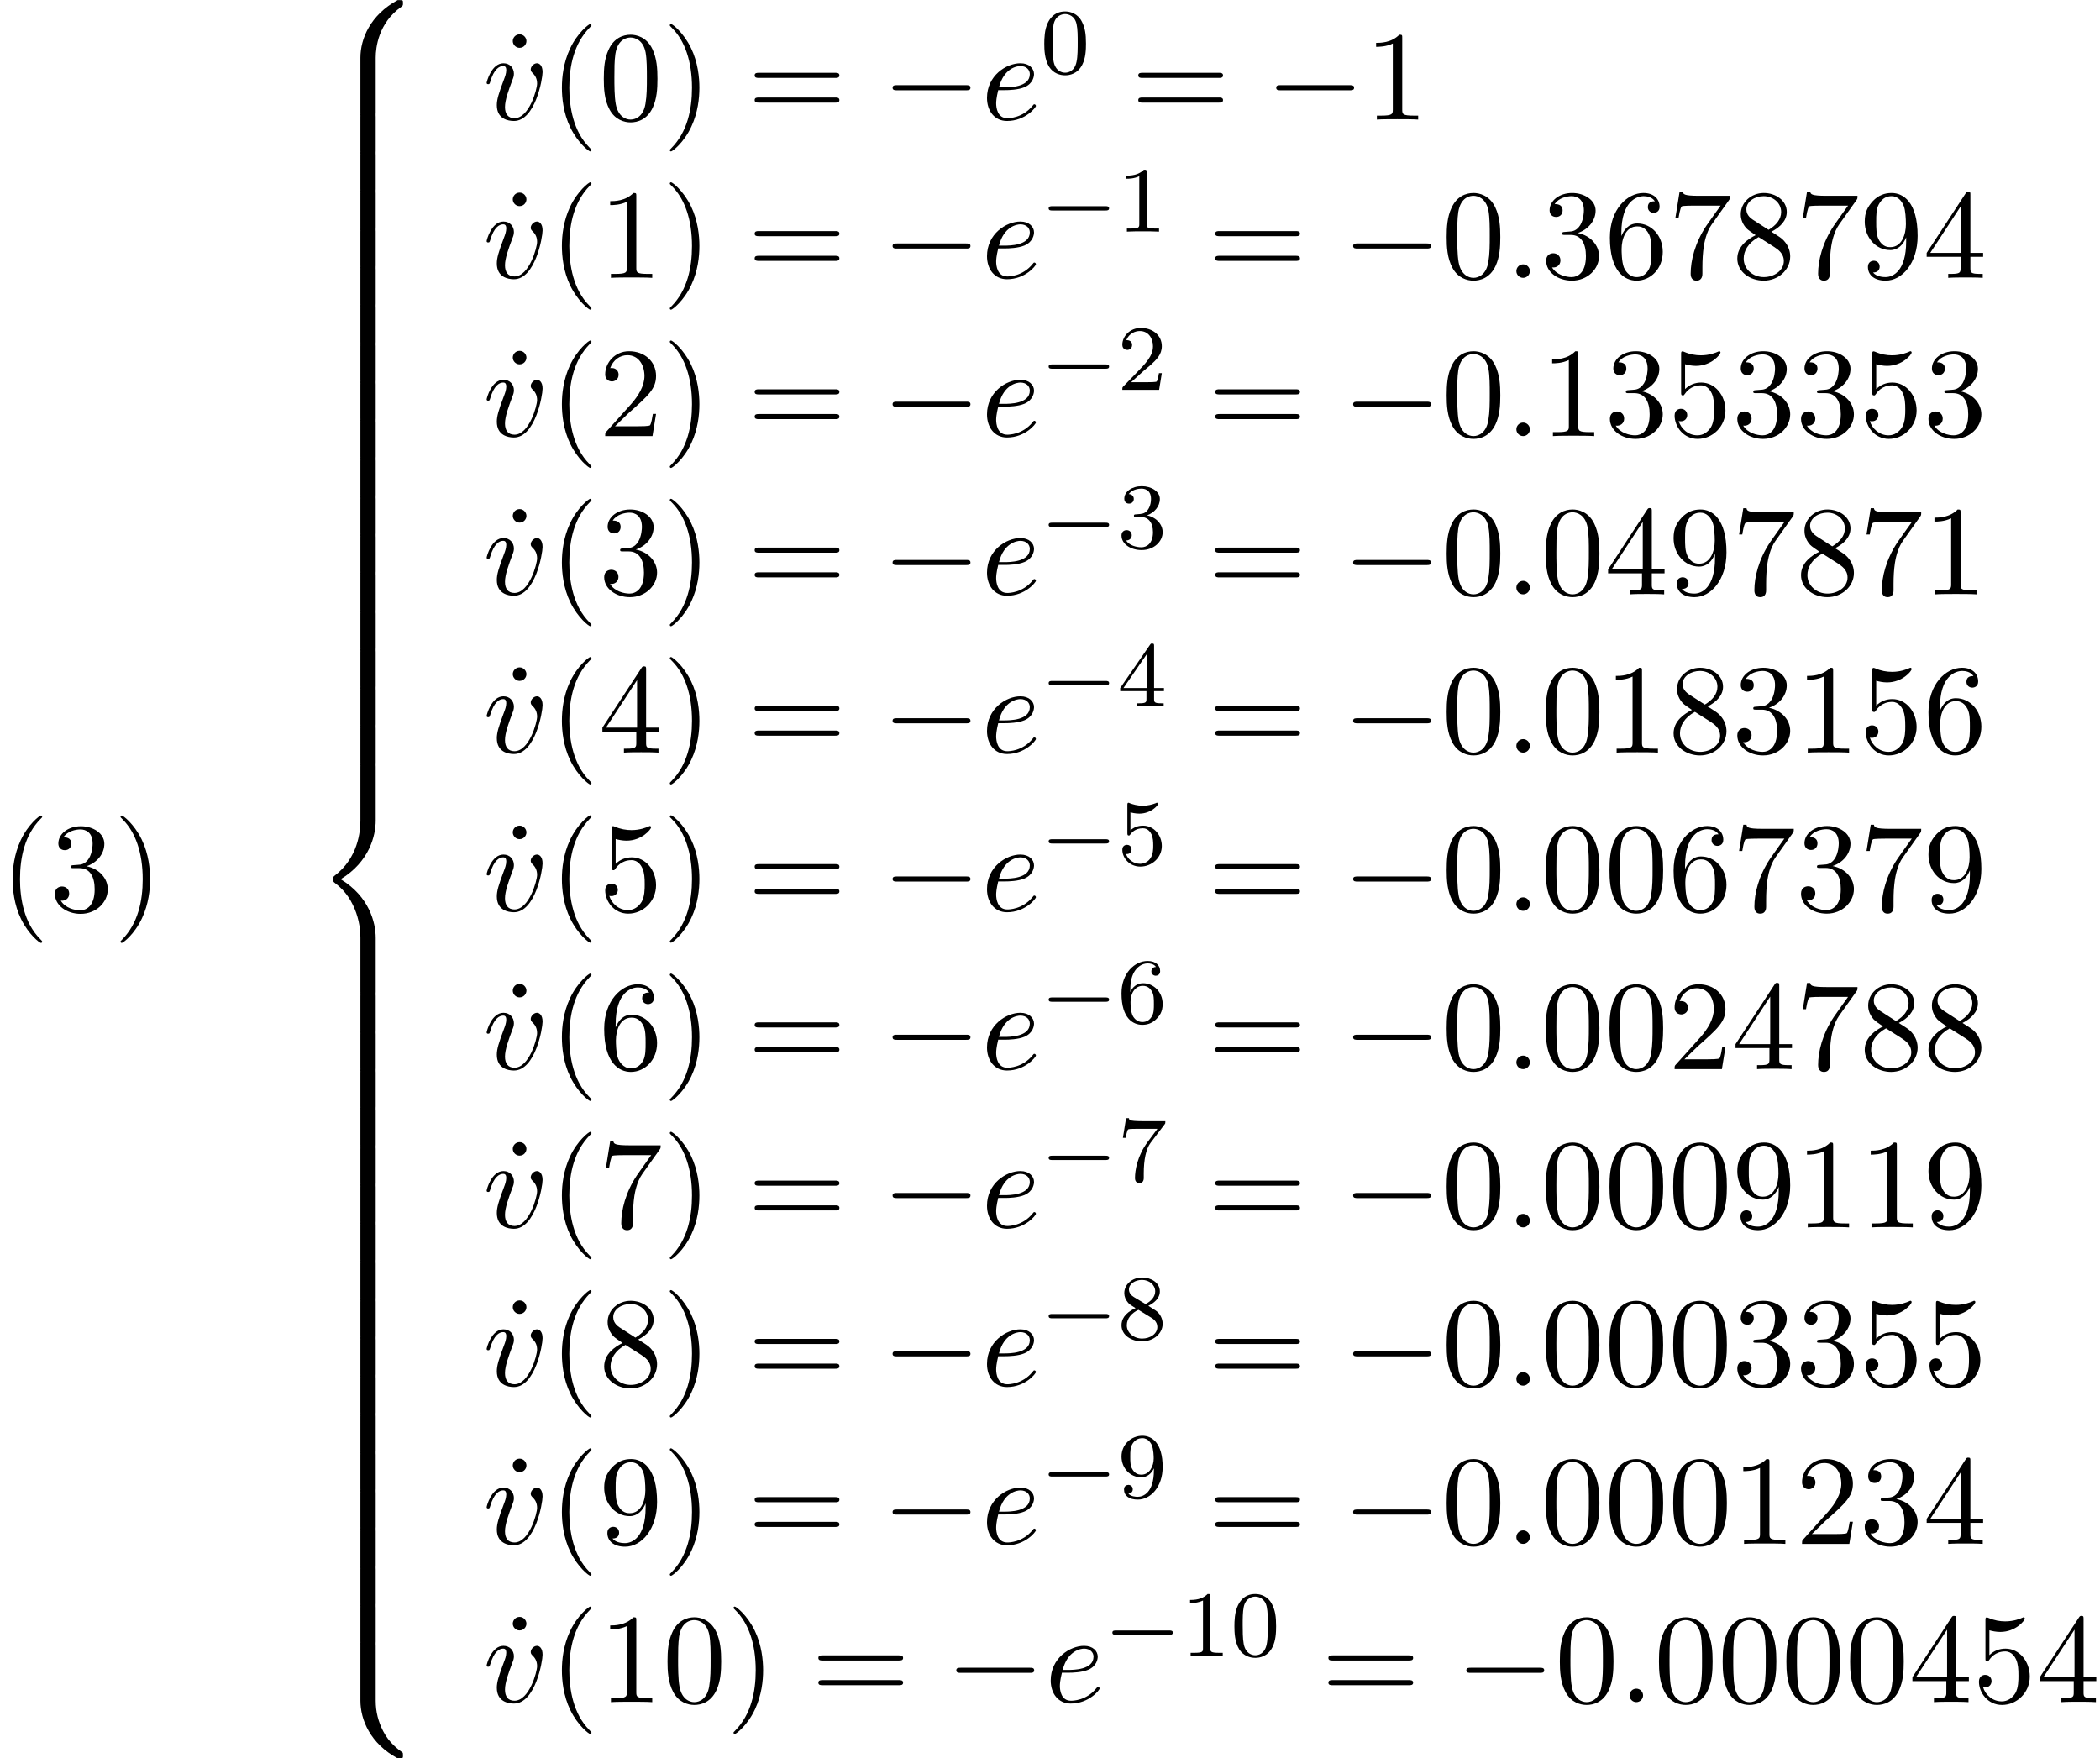 <?xml version='1.0' encoding='UTF-8'?>
<!-- This file was generated by dvisvgm 2.13.3 -->
<svg version='1.1' xmlns='http://www.w3.org/2000/svg' xmlns:xlink='http://www.w3.org/1999/xlink' width='179.778pt' height='150.546pt' viewBox='70.735 57.783 179.778 150.546'>
<defs>
<path id='g0-56' d='M5.498 4.942C5.498 4.047 5.738 1.964 7.68 .589C7.822 .48 7.833 .469 7.833 .273C7.833 .022 7.822 .011 7.549 .011H7.375C5.029 1.276 4.189 3.338 4.189 4.942V9.633C4.189 9.916 4.2 9.927 4.495 9.927H5.193C5.487 9.927 5.498 9.916 5.498 9.633V4.942Z'/>
<path id='g0-58' d='M7.549 9.807C7.822 9.807 7.833 9.796 7.833 9.545C7.833 9.349 7.822 9.338 7.778 9.305C7.44 9.055 6.655 8.498 6.142 7.495C5.716 6.665 5.498 5.825 5.498 4.876V.185C5.498-.098 5.487-.109 5.193-.109H4.495C4.2-.109 4.189-.098 4.189 .185V4.876C4.189 6.491 5.029 8.553 7.375 9.807H7.549Z'/>
<path id='g0-60' d='M4.189 19.451C4.189 19.735 4.2 19.745 4.495 19.745H5.193C5.487 19.745 5.498 19.735 5.498 19.451V14.847C5.498 13.527 4.942 11.302 2.498 9.818C4.964 8.324 5.498 6.076 5.498 4.789V.185C5.498-.098 5.487-.109 5.193-.109H4.495C4.2-.109 4.189-.098 4.189 .185V4.8C4.189 5.716 3.993 7.985 1.985 9.513C1.865 9.611 1.855 9.622 1.855 9.818S1.865 10.025 1.985 10.124C2.269 10.342 3.022 10.92 3.545 12.022C3.971 12.895 4.189 13.865 4.189 14.836V19.451Z'/>
<path id='g0-62' d='M5.498 .185C5.498-.098 5.487-.109 5.193-.109H4.495C4.2-.109 4.189-.098 4.189 .185V3.087C4.189 3.371 4.2 3.382 4.495 3.382H5.193C5.487 3.382 5.498 3.371 5.498 3.087V.185Z'/>
<path id='g5-40' d='M3.611 2.618C3.611 2.585 3.611 2.564 3.425 2.378C2.062 1.004 1.713-1.058 1.713-2.727C1.713-4.625 2.127-6.524 3.469-7.887C3.611-8.018 3.611-8.04 3.611-8.073C3.611-8.149 3.567-8.182 3.502-8.182C3.393-8.182 2.411-7.44 1.767-6.055C1.211-4.855 1.08-3.644 1.08-2.727C1.08-1.876 1.2-.556 1.8 .676C2.455 2.018 3.393 2.727 3.502 2.727C3.567 2.727 3.611 2.695 3.611 2.618Z'/>
<path id='g5-41' d='M3.153-2.727C3.153-3.578 3.033-4.898 2.433-6.131C1.778-7.473 .84-8.182 .731-8.182C.665-8.182 .622-8.138 .622-8.073C.622-8.04 .622-8.018 .829-7.822C1.898-6.742 2.52-5.007 2.52-2.727C2.52-.862 2.116 1.058 .764 2.433C.622 2.564 .622 2.585 .622 2.618C.622 2.684 .665 2.727 .731 2.727C.84 2.727 1.822 1.985 2.465 .6C3.022-.6 3.153-1.811 3.153-2.727Z'/>
<path id='g5-48' d='M5.018-3.491C5.018-4.364 4.964-5.236 4.582-6.044C4.08-7.091 3.185-7.265 2.727-7.265C2.073-7.265 1.276-6.982 .829-5.967C.48-5.215 .425-4.364 .425-3.491C.425-2.673 .469-1.691 .916-.862C1.385 .022 2.182 .24 2.716 .24C3.305 .24 4.135 .011 4.615-1.025C4.964-1.778 5.018-2.629 5.018-3.491ZM2.716 0C2.291 0 1.647-.273 1.451-1.32C1.331-1.975 1.331-2.978 1.331-3.622C1.331-4.32 1.331-5.04 1.418-5.629C1.625-6.927 2.444-7.025 2.716-7.025C3.076-7.025 3.796-6.829 4.004-5.749C4.113-5.138 4.113-4.309 4.113-3.622C4.113-2.804 4.113-2.062 3.993-1.364C3.829-.327 3.207 0 2.716 0Z'/>
<path id='g5-49' d='M3.207-6.982C3.207-7.244 3.207-7.265 2.956-7.265C2.28-6.567 1.32-6.567 .971-6.567V-6.229C1.189-6.229 1.833-6.229 2.4-6.513V-.862C2.4-.469 2.367-.338 1.385-.338H1.036V0C1.418-.033 2.367-.033 2.804-.033S4.189-.033 4.571 0V-.338H4.222C3.24-.338 3.207-.458 3.207-.862V-6.982Z'/>
<path id='g5-50' d='M1.385-.84L2.542-1.964C4.244-3.469 4.898-4.058 4.898-5.149C4.898-6.393 3.916-7.265 2.585-7.265C1.353-7.265 .545-6.262 .545-5.291C.545-4.68 1.091-4.68 1.124-4.68C1.309-4.68 1.691-4.811 1.691-5.258C1.691-5.542 1.495-5.825 1.113-5.825C1.025-5.825 1.004-5.825 .971-5.815C1.222-6.524 1.811-6.927 2.444-6.927C3.436-6.927 3.905-6.044 3.905-5.149C3.905-4.276 3.36-3.415 2.76-2.738L.665-.404C.545-.284 .545-.262 .545 0H4.593L4.898-1.898H4.625C4.571-1.571 4.495-1.091 4.385-.927C4.309-.84 3.589-.84 3.349-.84H1.385Z'/>
<path id='g5-51' d='M3.164-3.84C4.058-4.135 4.691-4.898 4.691-5.76C4.691-6.655 3.731-7.265 2.684-7.265C1.582-7.265 .753-6.611 .753-5.782C.753-5.422 .993-5.215 1.309-5.215C1.647-5.215 1.865-5.455 1.865-5.771C1.865-6.316 1.353-6.316 1.189-6.316C1.527-6.851 2.247-6.993 2.64-6.993C3.087-6.993 3.687-6.753 3.687-5.771C3.687-5.64 3.665-5.007 3.382-4.527C3.055-4.004 2.684-3.971 2.411-3.96C2.324-3.949 2.062-3.927 1.985-3.927C1.898-3.916 1.822-3.905 1.822-3.796C1.822-3.676 1.898-3.676 2.084-3.676H2.564C3.458-3.676 3.862-2.935 3.862-1.865C3.862-.382 3.109-.065 2.629-.065C2.16-.065 1.342-.251 .96-.895C1.342-.84 1.68-1.08 1.68-1.495C1.68-1.887 1.385-2.105 1.069-2.105C.807-2.105 .458-1.953 .458-1.473C.458-.48 1.473 .24 2.662 .24C3.993 .24 4.985-.753 4.985-1.865C4.985-2.76 4.298-3.611 3.164-3.84Z'/>
<path id='g5-52' d='M3.207-1.8V-.851C3.207-.458 3.185-.338 2.378-.338H2.149V0C2.596-.033 3.164-.033 3.622-.033S4.658-.033 5.105 0V-.338H4.876C4.069-.338 4.047-.458 4.047-.851V-1.8H5.138V-2.138H4.047V-7.102C4.047-7.32 4.047-7.385 3.873-7.385C3.775-7.385 3.742-7.385 3.655-7.255L.305-2.138V-1.8H3.207ZM3.273-2.138H.611L3.273-6.207V-2.138Z'/>
<path id='g5-53' d='M4.898-2.193C4.898-3.491 4.004-4.582 2.825-4.582C2.302-4.582 1.833-4.407 1.44-4.025V-6.153C1.658-6.087 2.018-6.011 2.367-6.011C3.709-6.011 4.473-7.004 4.473-7.145C4.473-7.211 4.44-7.265 4.364-7.265C4.353-7.265 4.331-7.265 4.276-7.233C4.058-7.135 3.524-6.916 2.793-6.916C2.356-6.916 1.855-6.993 1.342-7.222C1.255-7.255 1.233-7.255 1.211-7.255C1.102-7.255 1.102-7.167 1.102-6.993V-3.764C1.102-3.567 1.102-3.48 1.255-3.48C1.331-3.48 1.353-3.513 1.396-3.578C1.516-3.753 1.92-4.342 2.804-4.342C3.371-4.342 3.644-3.84 3.731-3.644C3.905-3.24 3.927-2.815 3.927-2.269C3.927-1.887 3.927-1.233 3.665-.775C3.404-.349 3-.065 2.498-.065C1.702-.065 1.08-.644 .895-1.287C.927-1.276 .96-1.265 1.08-1.265C1.44-1.265 1.625-1.538 1.625-1.8S1.44-2.335 1.08-2.335C.927-2.335 .545-2.258 .545-1.756C.545-.818 1.298 .24 2.52 .24C3.785 .24 4.898-.807 4.898-2.193Z'/>
<path id='g5-54' d='M1.44-3.578V-3.84C1.44-6.6 2.793-6.993 3.349-6.993C3.611-6.993 4.069-6.927 4.309-6.556C4.145-6.556 3.709-6.556 3.709-6.065C3.709-5.727 3.971-5.564 4.211-5.564C4.385-5.564 4.713-5.662 4.713-6.087C4.713-6.742 4.233-7.265 3.327-7.265C1.931-7.265 .458-5.858 .458-3.447C.458-.535 1.724 .24 2.738 .24C3.949 .24 4.985-.785 4.985-2.225C4.985-3.611 4.015-4.658 2.804-4.658C2.062-4.658 1.658-4.102 1.44-3.578ZM2.738-.065C2.051-.065 1.724-.72 1.658-.884C1.462-1.396 1.462-2.269 1.462-2.465C1.462-3.316 1.811-4.407 2.793-4.407C2.967-4.407 3.469-4.407 3.807-3.731C4.004-3.327 4.004-2.771 4.004-2.236C4.004-1.713 4.004-1.167 3.818-.775C3.491-.12 2.989-.065 2.738-.065Z'/>
<path id='g5-55' d='M5.193-6.644C5.291-6.775 5.291-6.796 5.291-7.025H2.64C1.309-7.025 1.287-7.167 1.244-7.375H.971L.611-5.127H.884C.916-5.302 1.015-5.989 1.156-6.12C1.233-6.185 2.084-6.185 2.225-6.185H4.484C4.364-6.011 3.502-4.822 3.262-4.462C2.28-2.989 1.92-1.473 1.92-.36C1.92-.251 1.92 .24 2.422 .24S2.924-.251 2.924-.36V-.916C2.924-1.516 2.956-2.116 3.044-2.705C3.087-2.956 3.24-3.895 3.72-4.571L5.193-6.644Z'/>
<path id='g5-56' d='M1.778-4.985C1.276-5.313 1.233-5.684 1.233-5.869C1.233-6.535 1.942-6.993 2.716-6.993C3.513-6.993 4.211-6.425 4.211-5.64C4.211-5.018 3.785-4.495 3.131-4.113L1.778-4.985ZM3.371-3.949C4.156-4.353 4.691-4.92 4.691-5.64C4.691-6.644 3.72-7.265 2.727-7.265C1.636-7.265 .753-6.458 .753-5.444C.753-5.247 .775-4.756 1.233-4.244C1.353-4.113 1.756-3.84 2.029-3.655C1.396-3.338 .458-2.727 .458-1.647C.458-.491 1.571 .24 2.716 .24C3.949 .24 4.985-.665 4.985-1.833C4.985-2.225 4.865-2.716 4.451-3.175C4.244-3.404 4.069-3.513 3.371-3.949ZM2.28-3.491L3.622-2.64C3.927-2.433 4.44-2.105 4.44-1.44C4.44-.633 3.622-.065 2.727-.065C1.789-.065 1.004-.742 1.004-1.647C1.004-2.28 1.353-2.978 2.28-3.491Z'/>
<path id='g5-57' d='M4.004-3.469V-3.12C4.004-.567 2.869-.065 2.236-.065C2.051-.065 1.462-.087 1.167-.458C1.647-.458 1.735-.775 1.735-.96C1.735-1.298 1.473-1.462 1.233-1.462C1.058-1.462 .731-1.364 .731-.938C.731-.207 1.32 .24 2.247 .24C3.655 .24 4.985-1.244 4.985-3.589C4.985-6.524 3.731-7.265 2.76-7.265C2.16-7.265 1.625-7.069 1.156-6.578C.709-6.087 .458-5.629 .458-4.811C.458-3.447 1.418-2.378 2.64-2.378C3.305-2.378 3.753-2.836 4.004-3.469ZM2.651-2.629C2.476-2.629 1.975-2.629 1.636-3.316C1.44-3.72 1.44-4.265 1.44-4.8C1.44-5.389 1.44-5.902 1.669-6.305C1.964-6.851 2.378-6.993 2.76-6.993C3.262-6.993 3.622-6.622 3.807-6.131C3.938-5.782 3.982-5.095 3.982-4.593C3.982-3.687 3.611-2.629 2.651-2.629Z'/>
<path id='g5-61' d='M7.495-3.567C7.658-3.567 7.865-3.567 7.865-3.785S7.658-4.004 7.505-4.004H.971C.818-4.004 .611-4.004 .611-3.785S.818-3.567 .982-3.567H7.495ZM7.505-1.451C7.658-1.451 7.865-1.451 7.865-1.669S7.658-1.887 7.495-1.887H.982C.818-1.887 .611-1.887 .611-1.669S.818-1.451 .971-1.451H7.505Z'/>
<path id='g5-95' d='M2.095-6.72C2.095-7.015 1.844-7.298 1.516-7.298C1.145-7.298 .927-6.993 .927-6.72C.927-6.425 1.178-6.142 1.505-6.142C1.876-6.142 2.095-6.447 2.095-6.72Z'/>
<path id='g3-58' d='M2.095-.578C2.095-.895 1.833-1.156 1.516-1.156S.938-.895 .938-.578S1.2 0 1.516 0S2.095-.262 2.095-.578Z'/>
<path id='g3-101' d='M2.04-2.52C2.356-2.52 3.164-2.542 3.709-2.771C4.473-3.098 4.527-3.742 4.527-3.895C4.527-4.375 4.113-4.822 3.36-4.822C2.149-4.822 .502-3.764 .502-1.855C.502-.742 1.145 .12 2.215 .12C3.775 .12 4.691-1.036 4.691-1.167C4.691-1.233 4.625-1.309 4.56-1.309C4.505-1.309 4.484-1.287 4.418-1.2C3.556-.12 2.367-.12 2.236-.12C1.385-.12 1.287-1.036 1.287-1.385C1.287-1.516 1.298-1.855 1.462-2.52H2.04ZM1.527-2.76C1.953-4.418 3.076-4.582 3.36-4.582C3.873-4.582 4.167-4.265 4.167-3.895C4.167-2.76 2.422-2.76 1.975-2.76H1.527Z'/>
<path id='g3-118' d='M5.105-4.058C5.105-4.647 4.822-4.822 4.625-4.822C4.353-4.822 4.091-4.538 4.091-4.298C4.091-4.156 4.145-4.091 4.265-3.971C4.495-3.753 4.636-3.469 4.636-3.076C4.636-2.618 3.971-.12 2.695-.12C2.138-.12 1.887-.502 1.887-1.069C1.887-1.68 2.182-2.476 2.52-3.382C2.596-3.567 2.651-3.72 2.651-3.927C2.651-4.418 2.302-4.822 1.756-4.822C.731-4.822 .316-3.24 .316-3.142C.316-3.033 .425-3.033 .447-3.033C.556-3.033 .567-3.055 .622-3.229C.938-4.331 1.407-4.582 1.724-4.582C1.811-4.582 1.996-4.582 1.996-4.233C1.996-3.96 1.887-3.665 1.811-3.469C1.331-2.204 1.189-1.702 1.189-1.233C1.189-.055 2.149 .12 2.651 .12C4.484 .12 5.105-3.491 5.105-4.058Z'/>
<path id='g2-0' d='M7.189-2.509C7.375-2.509 7.571-2.509 7.571-2.727S7.375-2.945 7.189-2.945H1.287C1.102-2.945 .905-2.945 .905-2.727S1.102-2.509 1.287-2.509H7.189Z'/>
<path id='g1-0' d='M5.571-1.809C5.699-1.809 5.874-1.809 5.874-1.993S5.699-2.176 5.571-2.176H1.004C.877-2.176 .701-2.176 .701-1.993S.877-1.809 1.004-1.809H5.571Z'/>
<path id='g4-48' d='M3.897-2.542C3.897-3.395 3.81-3.913 3.547-4.423C3.196-5.125 2.55-5.3 2.112-5.3C1.108-5.3 .741-4.551 .63-4.328C.343-3.746 .327-2.957 .327-2.542C.327-2.016 .351-1.211 .733-.574C1.1 .016 1.69 .167 2.112 .167C2.495 .167 3.18 .048 3.579-.741C3.873-1.315 3.897-2.024 3.897-2.542ZM2.112-.056C1.841-.056 1.291-.183 1.124-1.02C1.036-1.474 1.036-2.224 1.036-2.638C1.036-3.188 1.036-3.746 1.124-4.184C1.291-4.997 1.913-5.077 2.112-5.077C2.383-5.077 2.933-4.941 3.092-4.216C3.188-3.778 3.188-3.18 3.188-2.638C3.188-2.168 3.188-1.451 3.092-1.004C2.925-.167 2.375-.056 2.112-.056Z'/>
<path id='g4-49' d='M2.503-5.077C2.503-5.292 2.487-5.3 2.271-5.3C1.945-4.981 1.522-4.79 .765-4.79V-4.527C.98-4.527 1.411-4.527 1.873-4.742V-.654C1.873-.359 1.849-.263 1.092-.263H.813V0C1.14-.024 1.825-.024 2.184-.024S3.236-.024 3.563 0V-.263H3.284C2.527-.263 2.503-.359 2.503-.654V-5.077Z'/>
<path id='g4-50' d='M2.248-1.626C2.375-1.745 2.71-2.008 2.837-2.12C3.332-2.574 3.802-3.013 3.802-3.738C3.802-4.686 3.005-5.3 2.008-5.3C1.052-5.3 .422-4.575 .422-3.866C.422-3.475 .733-3.419 .845-3.419C1.012-3.419 1.259-3.539 1.259-3.842C1.259-4.256 .861-4.256 .765-4.256C.996-4.838 1.53-5.037 1.921-5.037C2.662-5.037 3.045-4.407 3.045-3.738C3.045-2.909 2.463-2.303 1.522-1.339L.518-.303C.422-.215 .422-.199 .422 0H3.571L3.802-1.427H3.555C3.531-1.267 3.467-.869 3.371-.717C3.324-.654 2.718-.654 2.59-.654H1.172L2.248-1.626Z'/>
<path id='g4-51' d='M2.016-2.662C2.646-2.662 3.045-2.2 3.045-1.363C3.045-.367 2.479-.072 2.056-.072C1.618-.072 1.02-.231 .741-.654C1.028-.654 1.227-.837 1.227-1.1C1.227-1.355 1.044-1.538 .789-1.538C.574-1.538 .351-1.403 .351-1.084C.351-.327 1.164 .167 2.072 .167C3.132 .167 3.873-.566 3.873-1.363C3.873-2.024 3.347-2.63 2.534-2.805C3.164-3.029 3.634-3.571 3.634-4.208S2.917-5.3 2.088-5.3C1.235-5.3 .59-4.838 .59-4.232C.59-3.937 .789-3.81 .996-3.81C1.243-3.81 1.403-3.985 1.403-4.216C1.403-4.511 1.148-4.623 .972-4.631C1.307-5.069 1.921-5.093 2.064-5.093C2.271-5.093 2.877-5.029 2.877-4.208C2.877-3.65 2.646-3.316 2.534-3.188C2.295-2.941 2.112-2.925 1.626-2.893C1.474-2.885 1.411-2.877 1.411-2.774C1.411-2.662 1.482-2.662 1.618-2.662H2.016Z'/>
<path id='g4-52' d='M3.14-5.157C3.14-5.316 3.14-5.38 2.973-5.38C2.869-5.38 2.861-5.372 2.782-5.26L.239-1.57V-1.307H2.487V-.646C2.487-.351 2.463-.263 1.849-.263H1.666V0C2.343-.024 2.359-.024 2.813-.024S3.284-.024 3.961 0V-.263H3.778C3.164-.263 3.14-.351 3.14-.646V-1.307H3.985V-1.57H3.14V-5.157ZM2.542-4.511V-1.57H.518L2.542-4.511Z'/>
<path id='g4-53' d='M1.116-4.479C1.219-4.447 1.538-4.368 1.873-4.368C2.869-4.368 3.475-5.069 3.475-5.189C3.475-5.276 3.419-5.3 3.379-5.3C3.363-5.3 3.347-5.3 3.276-5.26C2.965-5.141 2.598-5.045 2.168-5.045C1.698-5.045 1.307-5.165 1.06-5.26C.98-5.3 .964-5.3 .956-5.3C.853-5.3 .853-5.212 .853-5.069V-2.734C.853-2.59 .853-2.495 .98-2.495C1.044-2.495 1.068-2.527 1.108-2.59C1.203-2.71 1.506-3.116 2.184-3.116C2.63-3.116 2.845-2.75 2.917-2.598C3.053-2.311 3.068-1.945 3.068-1.634C3.068-1.339 3.061-.909 2.837-.558C2.686-.319 2.367-.072 1.945-.072C1.427-.072 .917-.399 .733-.917C.757-.909 .805-.909 .813-.909C1.036-.909 1.211-1.052 1.211-1.299C1.211-1.594 .98-1.698 .821-1.698C.677-1.698 .422-1.618 .422-1.275C.422-.558 1.044 .167 1.961 .167C2.957 .167 3.802-.606 3.802-1.594C3.802-2.519 3.132-3.339 2.192-3.339C1.793-3.339 1.419-3.212 1.116-2.941V-4.479Z'/>
<path id='g4-54' d='M1.1-2.638C1.1-3.3 1.156-3.881 1.443-4.368C1.682-4.766 2.088-5.093 2.59-5.093C2.75-5.093 3.116-5.069 3.3-4.79C2.941-4.774 2.909-4.503 2.909-4.415C2.909-4.176 3.092-4.041 3.284-4.041C3.427-4.041 3.658-4.129 3.658-4.431C3.658-4.91 3.3-5.3 2.582-5.3C1.474-5.3 .351-4.248 .351-2.527C.351-.367 1.355 .167 2.128 .167C2.511 .167 2.925 .064 3.284-.279C3.602-.59 3.873-.925 3.873-1.618C3.873-2.662 3.084-3.395 2.2-3.395C1.626-3.395 1.283-3.029 1.1-2.638ZM2.128-.072C1.706-.072 1.443-.367 1.323-.59C1.14-.948 1.124-1.49 1.124-1.793C1.124-2.582 1.554-3.172 2.168-3.172C2.566-3.172 2.805-2.965 2.957-2.686C3.124-2.391 3.124-2.032 3.124-1.626S3.124-.869 2.965-.582C2.758-.215 2.479-.072 2.128-.072Z'/>
<path id='g4-55' d='M4.033-4.854C4.105-4.941 4.105-4.957 4.105-5.133H2.08C1.881-5.133 1.634-5.141 1.435-5.157C1.02-5.189 1.012-5.26 .988-5.388H.741L.47-3.706H.717C.733-3.826 .821-4.376 .933-4.439C1.02-4.479 1.618-4.479 1.737-4.479H3.427L2.606-3.379C1.698-2.168 1.506-.909 1.506-.279C1.506-.199 1.506 .167 1.881 .167S2.256-.191 2.256-.287V-.669C2.256-1.817 2.447-2.758 2.837-3.276L4.033-4.854Z'/>
<path id='g4-56' d='M2.646-2.877C3.092-3.092 3.634-3.491 3.634-4.113C3.634-4.87 2.861-5.3 2.12-5.3C1.275-5.3 .59-4.718 .59-3.969C.59-3.674 .693-3.403 .893-3.172C1.028-3.005 1.06-2.989 1.554-2.678C.566-2.24 .351-1.658 .351-1.211C.351-.335 1.235 .167 2.104 .167C3.084 .167 3.873-.494 3.873-1.339C3.873-1.841 3.602-2.176 3.475-2.311C3.339-2.439 3.332-2.447 2.646-2.877ZM1.411-3.626C1.18-3.762 .988-3.993 .988-4.272C.988-4.774 1.538-5.093 2.104-5.093C2.726-5.093 3.236-4.67 3.236-4.113C3.236-3.65 2.877-3.26 2.407-3.029L1.411-3.626ZM1.801-2.534C1.833-2.519 2.742-1.961 2.877-1.873C3.005-1.801 3.419-1.546 3.419-1.068C3.419-.454 2.774-.072 2.12-.072C1.411-.072 .805-.558 .805-1.211C.805-1.809 1.251-2.279 1.801-2.534Z'/>
<path id='g4-57' d='M3.124-2.351C3.124-.406 2.2-.072 1.737-.072C1.57-.072 1.156-.096 .94-.343C1.291-.375 1.315-.638 1.315-.717C1.315-.956 1.132-1.092 .94-1.092C.797-1.092 .566-1.004 .566-.701C.566-.159 1.012 .167 1.745 .167C2.837 .167 3.873-.917 3.873-2.622C3.873-4.694 2.957-5.3 2.136-5.3C1.196-5.3 .351-4.567 .351-3.523C.351-2.495 1.124-1.745 2.024-1.745C2.59-1.745 2.933-2.104 3.124-2.511V-2.351ZM2.056-1.969C1.69-1.969 1.459-2.136 1.283-2.431C1.1-2.726 1.1-3.108 1.1-3.515C1.1-3.985 1.1-4.32 1.315-4.647C1.514-4.933 1.769-5.093 2.144-5.093C2.678-5.093 2.909-4.567 2.933-4.527C3.1-4.136 3.108-3.515 3.108-3.355C3.108-2.726 2.766-1.969 2.056-1.969Z'/>
</defs>
<g id='page1'>
<use x='70.735' y='135.784' xlink:href='#g5-40'/>
<use x='74.977' y='135.784' xlink:href='#g5-51'/>
<use x='80.432' y='135.784' xlink:href='#g5-41'/>
<use x='97.401' y='57.783' xlink:href='#g0-56'/>
<use x='97.401' y='67.602' xlink:href='#g0-62'/>
<use x='97.401' y='70.874' xlink:href='#g0-62'/>
<use x='97.401' y='74.147' xlink:href='#g0-62'/>
<use x='97.401' y='77.42' xlink:href='#g0-62'/>
<use x='97.401' y='80.693' xlink:href='#g0-62'/>
<use x='97.401' y='83.965' xlink:href='#g0-62'/>
<use x='97.401' y='87.238' xlink:href='#g0-62'/>
<use x='97.401' y='90.511' xlink:href='#g0-62'/>
<use x='97.401' y='93.784' xlink:href='#g0-62'/>
<use x='97.401' y='97.056' xlink:href='#g0-62'/>
<use x='97.401' y='100.329' xlink:href='#g0-62'/>
<use x='97.401' y='103.602' xlink:href='#g0-62'/>
<use x='97.401' y='106.875' xlink:href='#g0-62'/>
<use x='97.401' y='110.147' xlink:href='#g0-62'/>
<use x='97.401' y='113.42' xlink:href='#g0-62'/>
<use x='97.401' y='116.693' xlink:href='#g0-62'/>
<use x='97.401' y='119.966' xlink:href='#g0-62'/>
<use x='97.401' y='123.238' xlink:href='#g0-60'/>
<use x='97.401' y='142.875' xlink:href='#g0-62'/>
<use x='97.401' y='146.148' xlink:href='#g0-62'/>
<use x='97.401' y='149.42' xlink:href='#g0-62'/>
<use x='97.401' y='152.693' xlink:href='#g0-62'/>
<use x='97.401' y='155.966' xlink:href='#g0-62'/>
<use x='97.401' y='159.239' xlink:href='#g0-62'/>
<use x='97.401' y='162.511' xlink:href='#g0-62'/>
<use x='97.401' y='165.784' xlink:href='#g0-62'/>
<use x='97.401' y='169.057' xlink:href='#g0-62'/>
<use x='97.401' y='172.33' xlink:href='#g0-62'/>
<use x='97.401' y='175.602' xlink:href='#g0-62'/>
<use x='97.401' y='178.875' xlink:href='#g0-62'/>
<use x='97.401' y='182.148' xlink:href='#g0-62'/>
<use x='97.401' y='185.421' xlink:href='#g0-62'/>
<use x='97.401' y='188.693' xlink:href='#g0-62'/>
<use x='97.401' y='191.966' xlink:href='#g0-62'/>
<use x='97.401' y='195.239' xlink:href='#g0-62'/>
<use x='97.401' y='198.512' xlink:href='#g0-58'/>
<use x='113.707' y='68.02' xlink:href='#g5-95'/>
<use x='112.08' y='68.02' xlink:href='#g3-118'/>
<use x='117.759' y='68.02' xlink:href='#g5-40'/>
<use x='122.001' y='68.02' xlink:href='#g5-48'/>
<use x='127.456' y='68.02' xlink:href='#g5-41'/>
<use x='134.729' y='68.02' xlink:href='#g5-61'/>
<use x='146.244' y='68.02' xlink:href='#g2-0'/>
<use x='154.729' y='68.02' xlink:href='#g3-101'/>
<use x='159.808' y='64.062' xlink:href='#g4-48'/>
<use x='167.571' y='68.02' xlink:href='#g5-61'/>
<use x='179.086' y='68.02' xlink:href='#g2-0'/>
<use x='187.571' y='68.02' xlink:href='#g5-49'/>
<use x='113.707' y='81.57' xlink:href='#g5-95'/>
<use x='112.08' y='81.57' xlink:href='#g3-118'/>
<use x='117.759' y='81.57' xlink:href='#g5-40'/>
<use x='122.001' y='81.57' xlink:href='#g5-49'/>
<use x='127.456' y='81.57' xlink:href='#g5-41'/>
<use x='134.729' y='81.57' xlink:href='#g5-61'/>
<use x='146.244' y='81.57' xlink:href='#g2-0'/>
<use x='154.729' y='81.57' xlink:href='#g3-101'/>
<use x='159.808' y='77.611' xlink:href='#g1-0'/>
<use x='166.395' y='77.611' xlink:href='#g4-49'/>
<use x='174.157' y='81.57' xlink:href='#g5-61'/>
<use x='185.672' y='81.57' xlink:href='#g2-0'/>
<use x='194.157' y='81.57' xlink:href='#g5-48'/>
<use x='199.612' y='81.57' xlink:href='#g3-58'/>
<use x='202.642' y='81.57' xlink:href='#g5-51'/>
<use x='208.097' y='81.57' xlink:href='#g5-54'/>
<use x='213.551' y='81.57' xlink:href='#g5-55'/>
<use x='219.006' y='81.57' xlink:href='#g5-56'/>
<use x='224.461' y='81.57' xlink:href='#g5-55'/>
<use x='229.915' y='81.57' xlink:href='#g5-57'/>
<use x='235.37' y='81.57' xlink:href='#g5-52'/>
<use x='113.707' y='95.119' xlink:href='#g5-95'/>
<use x='112.08' y='95.119' xlink:href='#g3-118'/>
<use x='117.759' y='95.119' xlink:href='#g5-40'/>
<use x='122.001' y='95.119' xlink:href='#g5-50'/>
<use x='127.456' y='95.119' xlink:href='#g5-41'/>
<use x='134.729' y='95.119' xlink:href='#g5-61'/>
<use x='146.244' y='95.119' xlink:href='#g2-0'/>
<use x='154.729' y='95.119' xlink:href='#g3-101'/>
<use x='159.808' y='91.16' xlink:href='#g1-0'/>
<use x='166.395' y='91.16' xlink:href='#g4-50'/>
<use x='174.157' y='95.119' xlink:href='#g5-61'/>
<use x='185.672' y='95.119' xlink:href='#g2-0'/>
<use x='194.157' y='95.119' xlink:href='#g5-48'/>
<use x='199.612' y='95.119' xlink:href='#g3-58'/>
<use x='202.642' y='95.119' xlink:href='#g5-49'/>
<use x='208.097' y='95.119' xlink:href='#g5-51'/>
<use x='213.551' y='95.119' xlink:href='#g5-53'/>
<use x='219.006' y='95.119' xlink:href='#g5-51'/>
<use x='224.461' y='95.119' xlink:href='#g5-51'/>
<use x='229.915' y='95.119' xlink:href='#g5-53'/>
<use x='235.37' y='95.119' xlink:href='#g5-51'/>
<use x='113.707' y='108.668' xlink:href='#g5-95'/>
<use x='112.08' y='108.668' xlink:href='#g3-118'/>
<use x='117.759' y='108.668' xlink:href='#g5-40'/>
<use x='122.001' y='108.668' xlink:href='#g5-51'/>
<use x='127.456' y='108.668' xlink:href='#g5-41'/>
<use x='134.729' y='108.668' xlink:href='#g5-61'/>
<use x='146.244' y='108.668' xlink:href='#g2-0'/>
<use x='154.729' y='108.668' xlink:href='#g3-101'/>
<use x='159.808' y='104.709' xlink:href='#g1-0'/>
<use x='166.395' y='104.709' xlink:href='#g4-51'/>
<use x='174.157' y='108.668' xlink:href='#g5-61'/>
<use x='185.672' y='108.668' xlink:href='#g2-0'/>
<use x='194.157' y='108.668' xlink:href='#g5-48'/>
<use x='199.612' y='108.668' xlink:href='#g3-58'/>
<use x='202.642' y='108.668' xlink:href='#g5-48'/>
<use x='208.097' y='108.668' xlink:href='#g5-52'/>
<use x='213.551' y='108.668' xlink:href='#g5-57'/>
<use x='219.006' y='108.668' xlink:href='#g5-55'/>
<use x='224.461' y='108.668' xlink:href='#g5-56'/>
<use x='229.915' y='108.668' xlink:href='#g5-55'/>
<use x='235.37' y='108.668' xlink:href='#g5-49'/>
<use x='113.707' y='122.217' xlink:href='#g5-95'/>
<use x='112.08' y='122.217' xlink:href='#g3-118'/>
<use x='117.759' y='122.217' xlink:href='#g5-40'/>
<use x='122.001' y='122.217' xlink:href='#g5-52'/>
<use x='127.456' y='122.217' xlink:href='#g5-41'/>
<use x='134.729' y='122.217' xlink:href='#g5-61'/>
<use x='146.244' y='122.217' xlink:href='#g2-0'/>
<use x='154.729' y='122.217' xlink:href='#g3-101'/>
<use x='159.808' y='118.258' xlink:href='#g1-0'/>
<use x='166.395' y='118.258' xlink:href='#g4-52'/>
<use x='174.157' y='122.217' xlink:href='#g5-61'/>
<use x='185.672' y='122.217' xlink:href='#g2-0'/>
<use x='194.157' y='122.217' xlink:href='#g5-48'/>
<use x='199.612' y='122.217' xlink:href='#g3-58'/>
<use x='202.642' y='122.217' xlink:href='#g5-48'/>
<use x='208.097' y='122.217' xlink:href='#g5-49'/>
<use x='213.551' y='122.217' xlink:href='#g5-56'/>
<use x='219.006' y='122.217' xlink:href='#g5-51'/>
<use x='224.461' y='122.217' xlink:href='#g5-49'/>
<use x='229.915' y='122.217' xlink:href='#g5-53'/>
<use x='235.37' y='122.217' xlink:href='#g5-54'/>
<use x='113.707' y='135.766' xlink:href='#g5-95'/>
<use x='112.08' y='135.766' xlink:href='#g3-118'/>
<use x='117.759' y='135.766' xlink:href='#g5-40'/>
<use x='122.001' y='135.766' xlink:href='#g5-53'/>
<use x='127.456' y='135.766' xlink:href='#g5-41'/>
<use x='134.729' y='135.766' xlink:href='#g5-61'/>
<use x='146.244' y='135.766' xlink:href='#g2-0'/>
<use x='154.729' y='135.766' xlink:href='#g3-101'/>
<use x='159.808' y='131.808' xlink:href='#g1-0'/>
<use x='166.395' y='131.808' xlink:href='#g4-53'/>
<use x='174.157' y='135.766' xlink:href='#g5-61'/>
<use x='185.672' y='135.766' xlink:href='#g2-0'/>
<use x='194.157' y='135.766' xlink:href='#g5-48'/>
<use x='199.612' y='135.766' xlink:href='#g3-58'/>
<use x='202.642' y='135.766' xlink:href='#g5-48'/>
<use x='208.097' y='135.766' xlink:href='#g5-48'/>
<use x='213.551' y='135.766' xlink:href='#g5-54'/>
<use x='219.006' y='135.766' xlink:href='#g5-55'/>
<use x='224.461' y='135.766' xlink:href='#g5-51'/>
<use x='229.915' y='135.766' xlink:href='#g5-55'/>
<use x='235.37' y='135.766' xlink:href='#g5-57'/>
<use x='113.707' y='149.316' xlink:href='#g5-95'/>
<use x='112.08' y='149.316' xlink:href='#g3-118'/>
<use x='117.759' y='149.316' xlink:href='#g5-40'/>
<use x='122.001' y='149.316' xlink:href='#g5-54'/>
<use x='127.456' y='149.316' xlink:href='#g5-41'/>
<use x='134.729' y='149.316' xlink:href='#g5-61'/>
<use x='146.244' y='149.316' xlink:href='#g2-0'/>
<use x='154.729' y='149.316' xlink:href='#g3-101'/>
<use x='159.808' y='145.357' xlink:href='#g1-0'/>
<use x='166.395' y='145.357' xlink:href='#g4-54'/>
<use x='174.157' y='149.316' xlink:href='#g5-61'/>
<use x='185.672' y='149.316' xlink:href='#g2-0'/>
<use x='194.157' y='149.316' xlink:href='#g5-48'/>
<use x='199.612' y='149.316' xlink:href='#g3-58'/>
<use x='202.642' y='149.316' xlink:href='#g5-48'/>
<use x='208.097' y='149.316' xlink:href='#g5-48'/>
<use x='213.551' y='149.316' xlink:href='#g5-50'/>
<use x='219.006' y='149.316' xlink:href='#g5-52'/>
<use x='224.461' y='149.316' xlink:href='#g5-55'/>
<use x='229.915' y='149.316' xlink:href='#g5-56'/>
<use x='235.37' y='149.316' xlink:href='#g5-56'/>
<use x='113.707' y='162.865' xlink:href='#g5-95'/>
<use x='112.08' y='162.865' xlink:href='#g3-118'/>
<use x='117.759' y='162.865' xlink:href='#g5-40'/>
<use x='122.001' y='162.865' xlink:href='#g5-55'/>
<use x='127.456' y='162.865' xlink:href='#g5-41'/>
<use x='134.729' y='162.865' xlink:href='#g5-61'/>
<use x='146.244' y='162.865' xlink:href='#g2-0'/>
<use x='154.729' y='162.865' xlink:href='#g3-101'/>
<use x='159.808' y='158.906' xlink:href='#g1-0'/>
<use x='166.395' y='158.906' xlink:href='#g4-55'/>
<use x='174.157' y='162.865' xlink:href='#g5-61'/>
<use x='185.672' y='162.865' xlink:href='#g2-0'/>
<use x='194.157' y='162.865' xlink:href='#g5-48'/>
<use x='199.612' y='162.865' xlink:href='#g3-58'/>
<use x='202.642' y='162.865' xlink:href='#g5-48'/>
<use x='208.097' y='162.865' xlink:href='#g5-48'/>
<use x='213.551' y='162.865' xlink:href='#g5-48'/>
<use x='219.006' y='162.865' xlink:href='#g5-57'/>
<use x='224.461' y='162.865' xlink:href='#g5-49'/>
<use x='229.915' y='162.865' xlink:href='#g5-49'/>
<use x='235.37' y='162.865' xlink:href='#g5-57'/>
<use x='113.707' y='176.414' xlink:href='#g5-95'/>
<use x='112.08' y='176.414' xlink:href='#g3-118'/>
<use x='117.759' y='176.414' xlink:href='#g5-40'/>
<use x='122.001' y='176.414' xlink:href='#g5-56'/>
<use x='127.456' y='176.414' xlink:href='#g5-41'/>
<use x='134.729' y='176.414' xlink:href='#g5-61'/>
<use x='146.244' y='176.414' xlink:href='#g2-0'/>
<use x='154.729' y='176.414' xlink:href='#g3-101'/>
<use x='159.808' y='172.455' xlink:href='#g1-0'/>
<use x='166.395' y='172.455' xlink:href='#g4-56'/>
<use x='174.157' y='176.414' xlink:href='#g5-61'/>
<use x='185.672' y='176.414' xlink:href='#g2-0'/>
<use x='194.157' y='176.414' xlink:href='#g5-48'/>
<use x='199.612' y='176.414' xlink:href='#g3-58'/>
<use x='202.642' y='176.414' xlink:href='#g5-48'/>
<use x='208.097' y='176.414' xlink:href='#g5-48'/>
<use x='213.551' y='176.414' xlink:href='#g5-48'/>
<use x='219.006' y='176.414' xlink:href='#g5-51'/>
<use x='224.461' y='176.414' xlink:href='#g5-51'/>
<use x='229.915' y='176.414' xlink:href='#g5-53'/>
<use x='235.37' y='176.414' xlink:href='#g5-53'/>
<use x='113.707' y='189.963' xlink:href='#g5-95'/>
<use x='112.08' y='189.963' xlink:href='#g3-118'/>
<use x='117.759' y='189.963' xlink:href='#g5-40'/>
<use x='122.001' y='189.963' xlink:href='#g5-57'/>
<use x='127.456' y='189.963' xlink:href='#g5-41'/>
<use x='134.729' y='189.963' xlink:href='#g5-61'/>
<use x='146.244' y='189.963' xlink:href='#g2-0'/>
<use x='154.729' y='189.963' xlink:href='#g3-101'/>
<use x='159.808' y='186.004' xlink:href='#g1-0'/>
<use x='166.395' y='186.004' xlink:href='#g4-57'/>
<use x='174.157' y='189.963' xlink:href='#g5-61'/>
<use x='185.672' y='189.963' xlink:href='#g2-0'/>
<use x='194.157' y='189.963' xlink:href='#g5-48'/>
<use x='199.612' y='189.963' xlink:href='#g3-58'/>
<use x='202.642' y='189.963' xlink:href='#g5-48'/>
<use x='208.097' y='189.963' xlink:href='#g5-48'/>
<use x='213.551' y='189.963' xlink:href='#g5-48'/>
<use x='219.006' y='189.963' xlink:href='#g5-49'/>
<use x='224.461' y='189.963' xlink:href='#g5-50'/>
<use x='229.915' y='189.963' xlink:href='#g5-51'/>
<use x='235.37' y='189.963' xlink:href='#g5-52'/>
<use x='113.707' y='203.512' xlink:href='#g5-95'/>
<use x='112.08' y='203.512' xlink:href='#g3-118'/>
<use x='117.759' y='203.512' xlink:href='#g5-40'/>
<use x='122.001' y='203.512' xlink:href='#g5-49'/>
<use x='127.456' y='203.512' xlink:href='#g5-48'/>
<use x='132.911' y='203.512' xlink:href='#g5-41'/>
<use x='140.183' y='203.512' xlink:href='#g5-61'/>
<use x='151.698' y='203.512' xlink:href='#g2-0'/>
<use x='160.183' y='203.512' xlink:href='#g3-101'/>
<use x='165.263' y='199.553' xlink:href='#g1-0'/>
<use x='171.849' y='199.553' xlink:href='#g4-49'/>
<use x='176.084' y='199.553' xlink:href='#g4-48'/>
<use x='183.846' y='203.512' xlink:href='#g5-61'/>
<use x='195.361' y='203.512' xlink:href='#g2-0'/>
<use x='203.846' y='203.512' xlink:href='#g5-48'/>
<use x='209.301' y='203.512' xlink:href='#g3-58'/>
<use x='212.331' y='203.512' xlink:href='#g5-48'/>
<use x='217.786' y='203.512' xlink:href='#g5-48'/>
<use x='223.24' y='203.512' xlink:href='#g5-48'/>
<use x='228.695' y='203.512' xlink:href='#g5-48'/>
<use x='234.149' y='203.512' xlink:href='#g5-52'/>
<use x='239.604' y='203.512' xlink:href='#g5-53'/>
<use x='245.058' y='203.512' xlink:href='#g5-52'/>
</g>
</svg><!--Rendered by QuickLaTeX.com-->